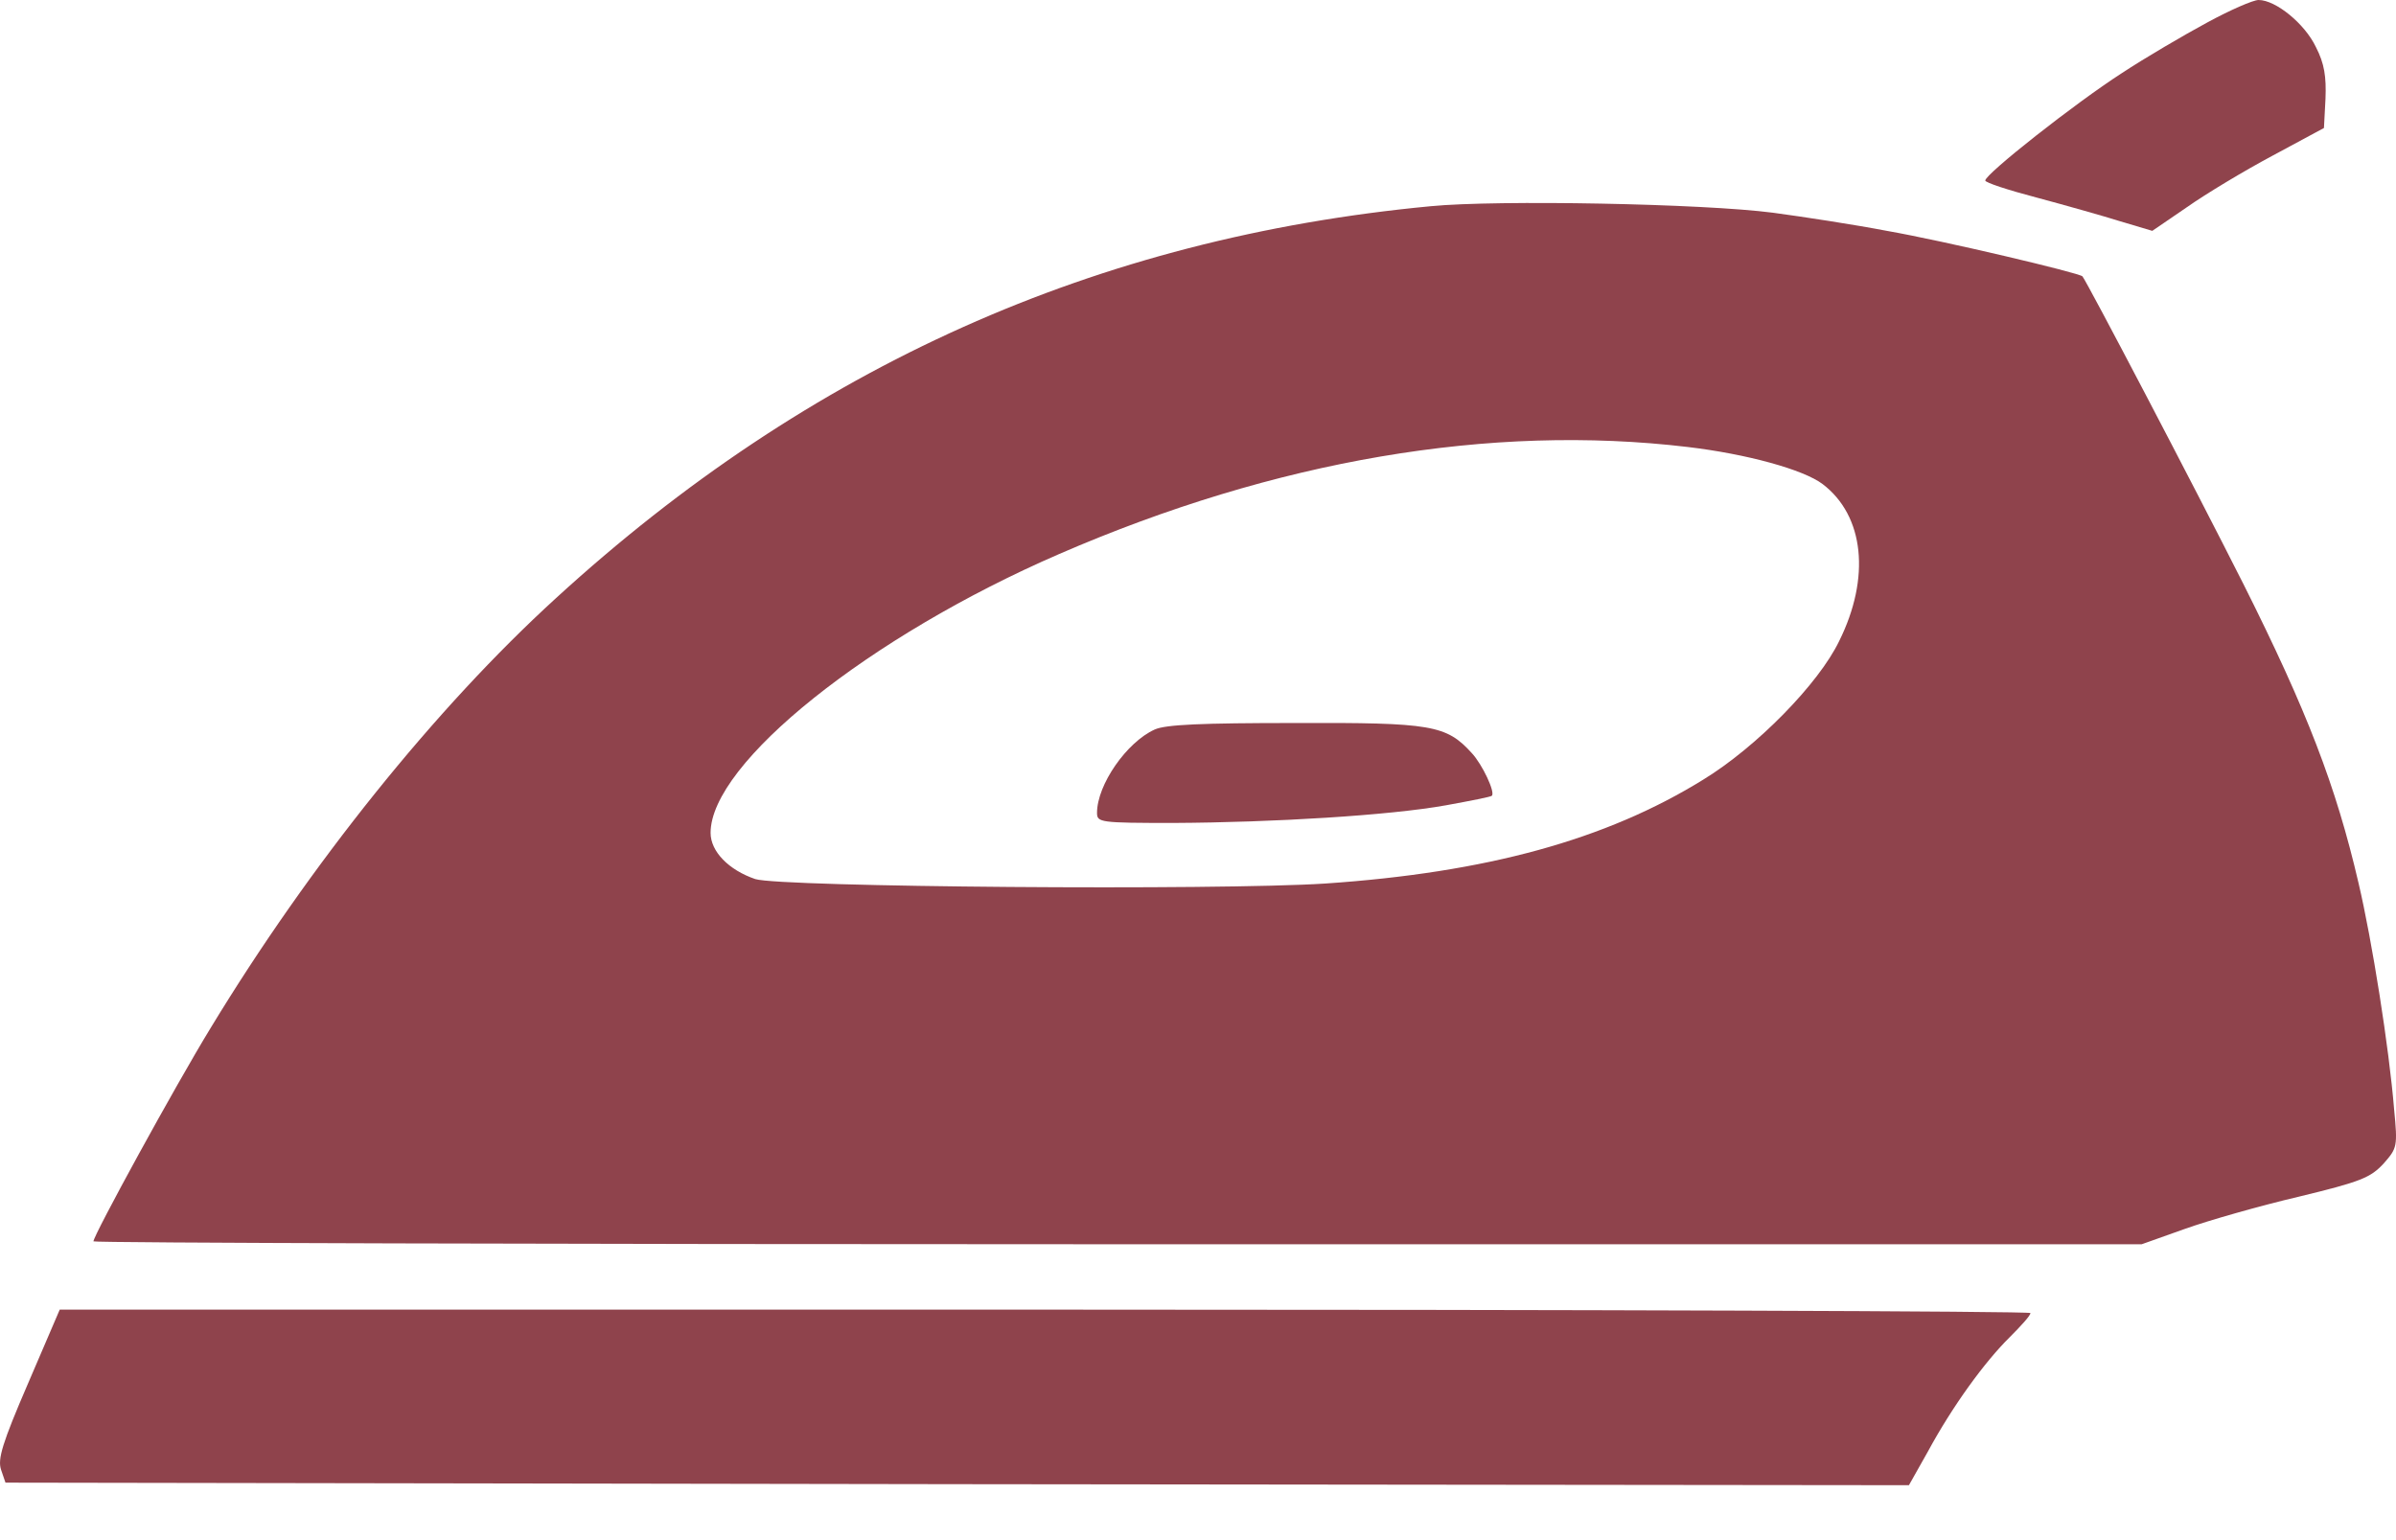 <?xml version="1.0" encoding="UTF-8"?> <svg xmlns="http://www.w3.org/2000/svg" width="14" height="9" viewBox="0 0 14 9" fill="none"><path d="M12.896 0.132C12.761 0.205 12.535 0.337 12.397 0.428C12.124 0.604 11.6 1.017 11.6 1.055C11.6 1.067 11.734 1.111 11.902 1.155C12.066 1.199 12.286 1.261 12.388 1.293L12.576 1.349L12.778 1.211C12.89 1.132 13.115 0.997 13.28 0.909L13.579 0.748L13.588 0.577C13.593 0.448 13.582 0.372 13.532 0.275C13.467 0.138 13.297 -0 13.197 -0C13.165 -0 13.03 0.059 12.896 0.132Z" fill="#8F434C"></path><path d="M8.36 1.205C6.407 1.39 4.73 2.14 3.249 3.495C2.542 4.14 1.809 5.055 1.232 6.005C1.024 6.345 0.546 7.219 0.546 7.254C0.546 7.263 3.237 7.271 6.53 7.271H12.514L12.767 7.181C12.907 7.131 13.206 7.046 13.432 6.993C13.796 6.905 13.851 6.882 13.928 6.799C14.007 6.709 14.01 6.7 13.989 6.483C13.96 6.125 13.86 5.495 13.781 5.16C13.649 4.592 13.479 4.152 13.11 3.416C12.81 2.821 12.198 1.654 12.168 1.615C12.151 1.595 11.356 1.407 11.025 1.349C10.837 1.313 10.538 1.267 10.359 1.243C9.952 1.19 8.753 1.167 8.36 1.205ZM9.861 2.612C10.207 2.653 10.538 2.744 10.65 2.829C10.893 3.014 10.931 3.375 10.746 3.747C10.626 3.996 10.263 4.366 9.952 4.556C9.383 4.908 8.685 5.099 7.744 5.163C7.116 5.204 4.56 5.184 4.413 5.137C4.258 5.084 4.152 4.976 4.152 4.867C4.152 4.46 5.079 3.718 6.19 3.237C7.454 2.689 8.711 2.475 9.861 2.612Z" fill="#8F434C"></path><path d="M6.747 4.263C6.583 4.337 6.41 4.586 6.41 4.75C6.41 4.806 6.427 4.809 6.858 4.809C7.442 4.806 8.119 4.765 8.448 4.706C8.591 4.68 8.714 4.656 8.717 4.65C8.738 4.63 8.662 4.468 8.6 4.401C8.451 4.237 8.366 4.222 7.568 4.225C7.02 4.225 6.811 4.234 6.747 4.263Z" fill="#8F434C"></path><path d="M0.164 8.084C0.012 8.436 -0.014 8.526 0.006 8.588L0.032 8.664L5.595 8.673L11.154 8.679L11.265 8.482C11.409 8.216 11.597 7.958 11.743 7.814C11.808 7.749 11.864 7.688 11.864 7.673C11.864 7.662 9.271 7.653 6.105 7.653H0.349L0.164 8.084Z" fill="#8F434C"></path></svg> 